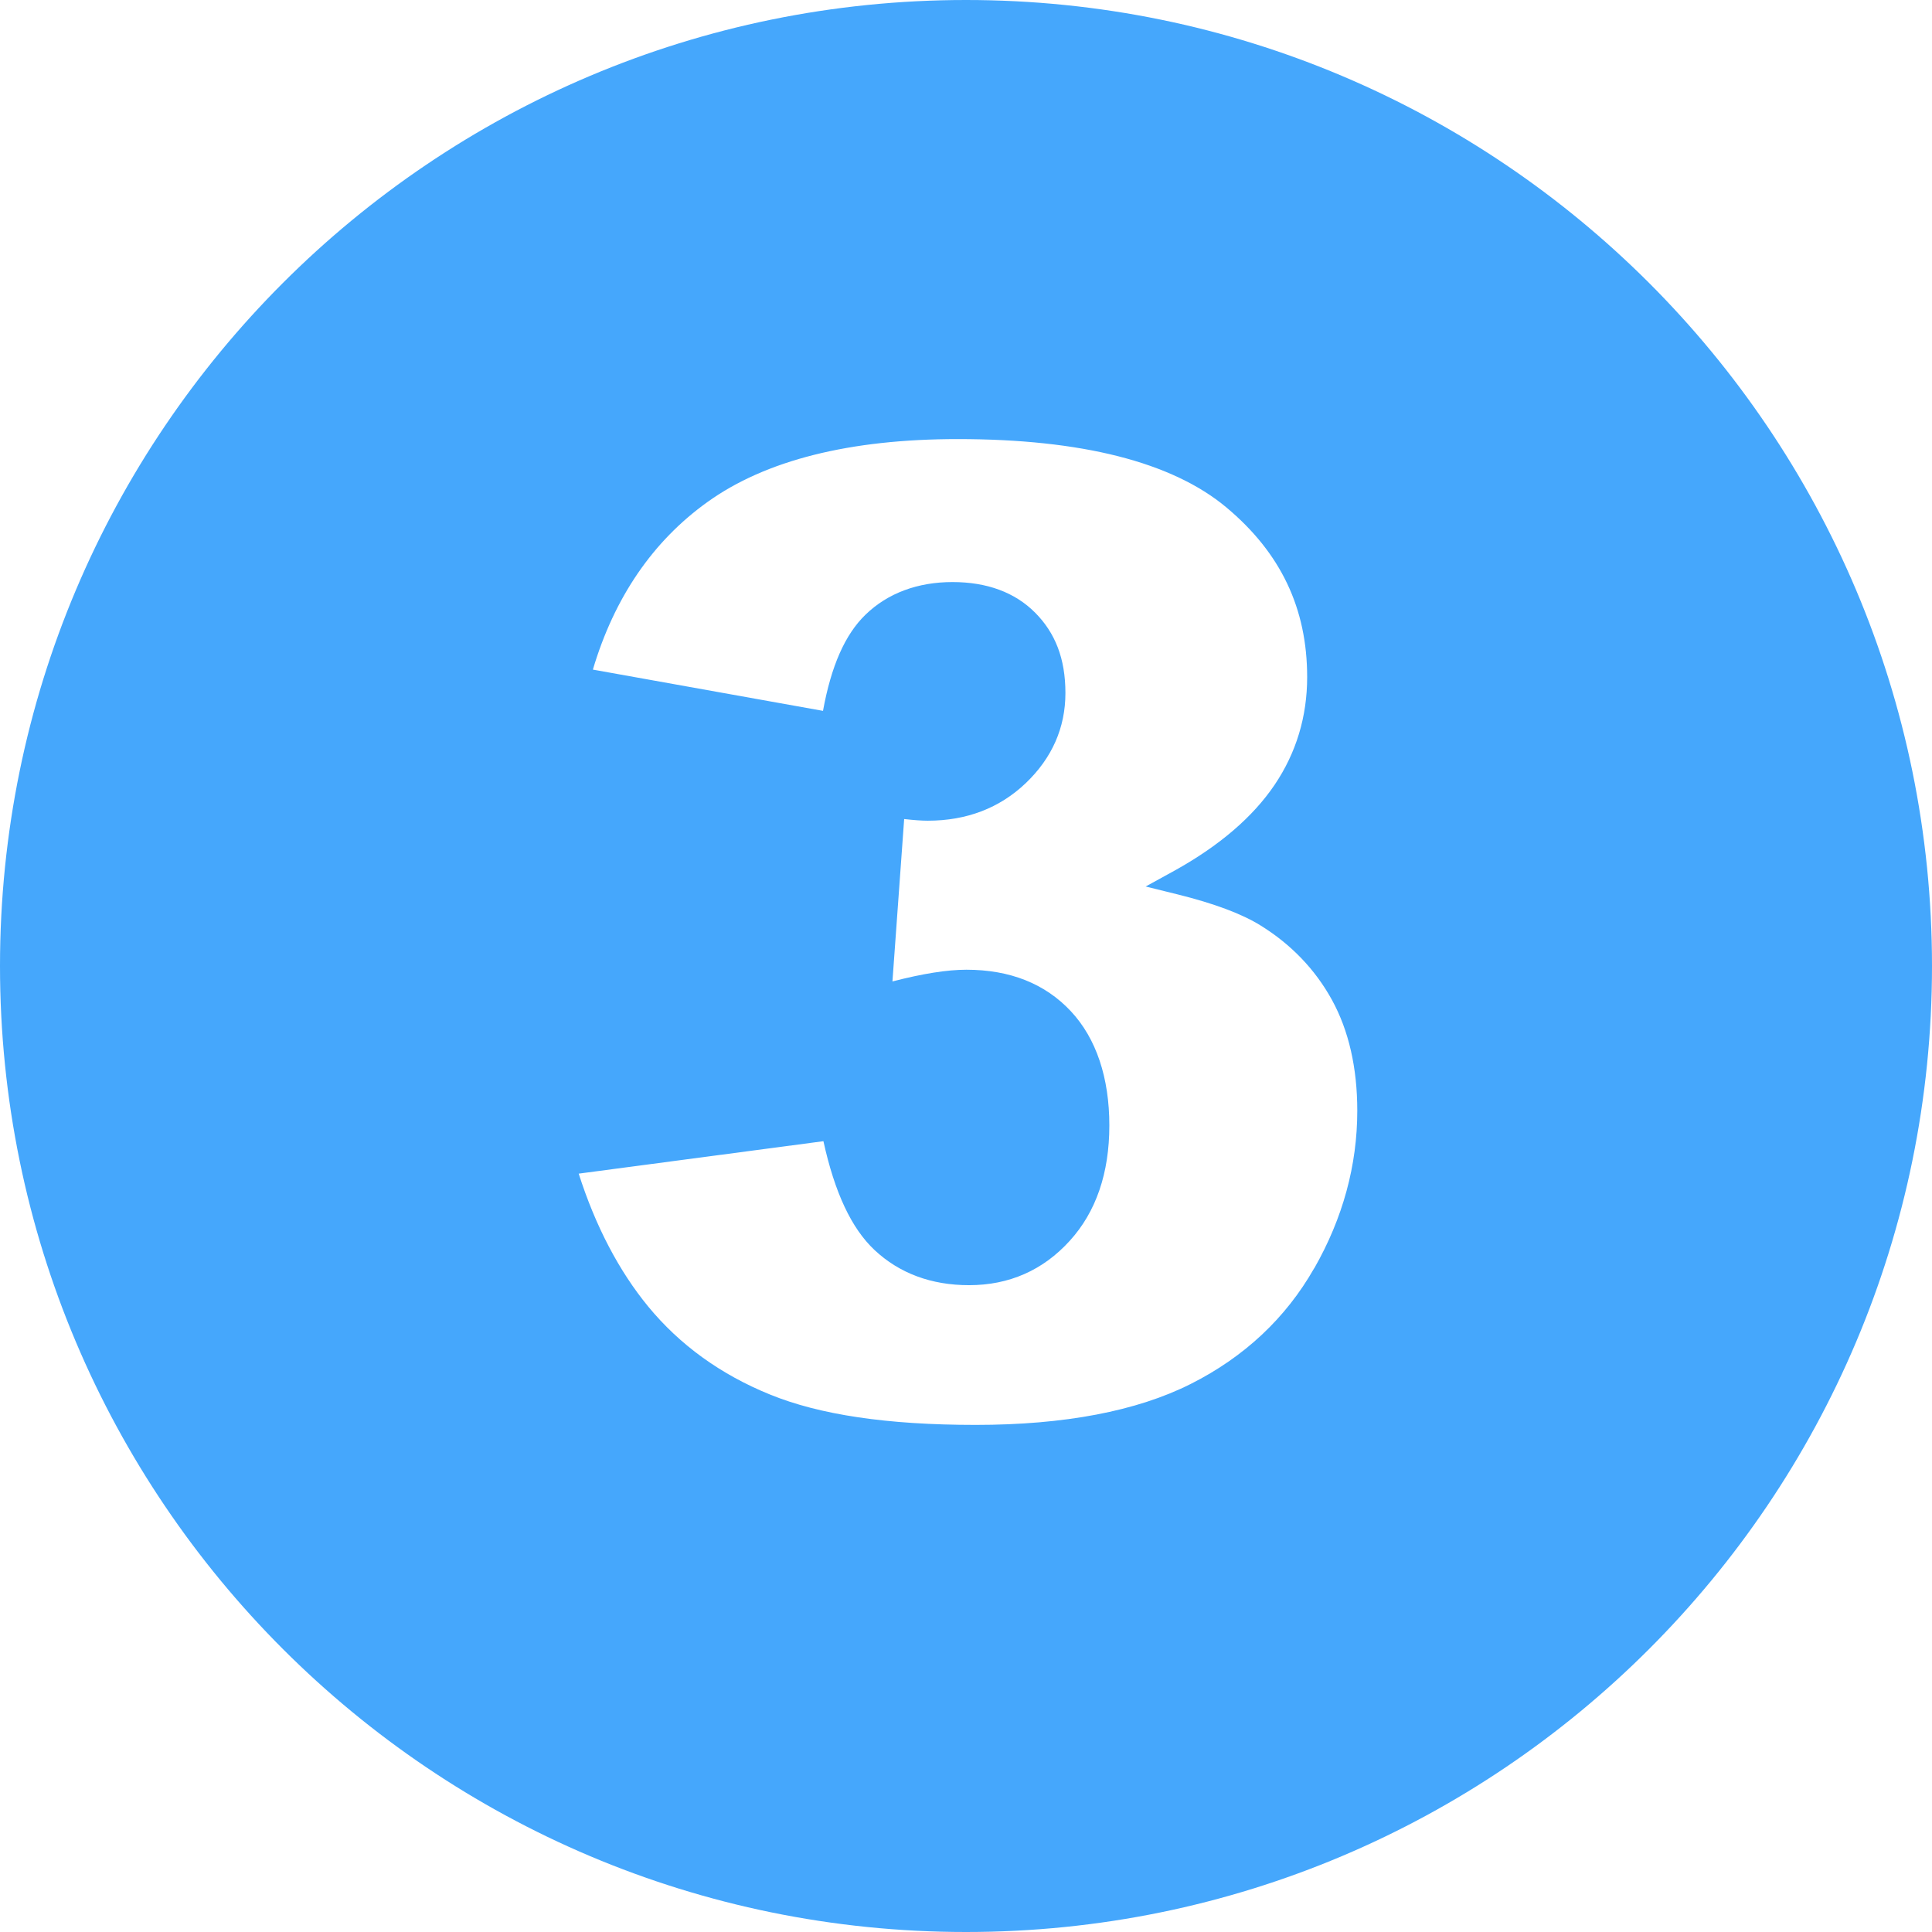 <svg xmlns="http://www.w3.org/2000/svg" xmlns:xlink="http://www.w3.org/1999/xlink" width="200" zoomAndPan="magnify" viewBox="0 0 150 150" height="200" preserveAspectRatio="xMidYMid meet" version="1.0"><path fill="#45a7fc" d="M 75 0 C 33.578 0 0 33.578 0 75 C 0 116.422 33.578 150 75 150 C 116.422 150 150 116.422 150 75 C 150 33.578 116.422 0 75 0 Z M 102.031 98.469 C 99.828 102.34 96.602 105.359 92.449 107.449 C 88.262 109.559 82.641 110.629 75.75 110.629 C 68.859 110.629 63.629 109.84 59.781 108.27 C 55.961 106.719 52.781 104.422 50.328 101.441 C 48.059 98.68 46.238 95.211 44.93 91.121 L 63.93 88.602 C 64.809 92.602 66.109 95.371 67.898 97.051 C 69.828 98.859 72.301 99.781 75.238 99.781 C 78.352 99.781 80.98 98.621 83.051 96.34 C 85.102 94.09 86.129 91.07 86.129 87.379 C 86.129 83.691 85.121 80.629 83.141 78.512 C 81.141 76.371 78.41 75.289 75.031 75.289 C 73.539 75.289 71.648 75.59 69.289 76.199 L 70.199 63.59 C 70.93 63.672 71.531 63.719 72.031 63.719 C 75.051 63.719 77.609 62.738 79.641 60.801 C 81.68 58.852 82.719 56.5 82.719 53.809 C 82.719 51.121 81.922 49.129 80.359 47.559 C 78.789 45.988 76.629 45.191 73.949 45.191 C 71.27 45.191 68.93 46.039 67.191 47.73 C 65.609 49.262 64.531 51.711 63.898 55.191 L 46.031 51.988 C 47.691 46.398 50.68 42.02 54.922 38.98 C 59.441 35.73 65.98 34.09 74.359 34.09 C 83.988 34.09 91.012 35.879 95.219 39.398 C 99.441 42.93 101.488 47.238 101.488 52.57 C 101.488 55.629 100.641 58.441 98.969 60.922 C 97.27 63.441 94.648 65.68 91.18 67.602 L 88.949 68.828 L 91.43 69.441 C 94.25 70.141 96.422 70.949 97.879 71.859 C 100.238 73.32 102.109 75.262 103.41 77.629 C 104.719 80.012 105.379 82.91 105.379 86.238 C 105.379 90.461 104.262 94.578 102.039 98.469 Z M 102.031 98.469 " fill-opacity="1" fill-rule="nonzero"/></svg>